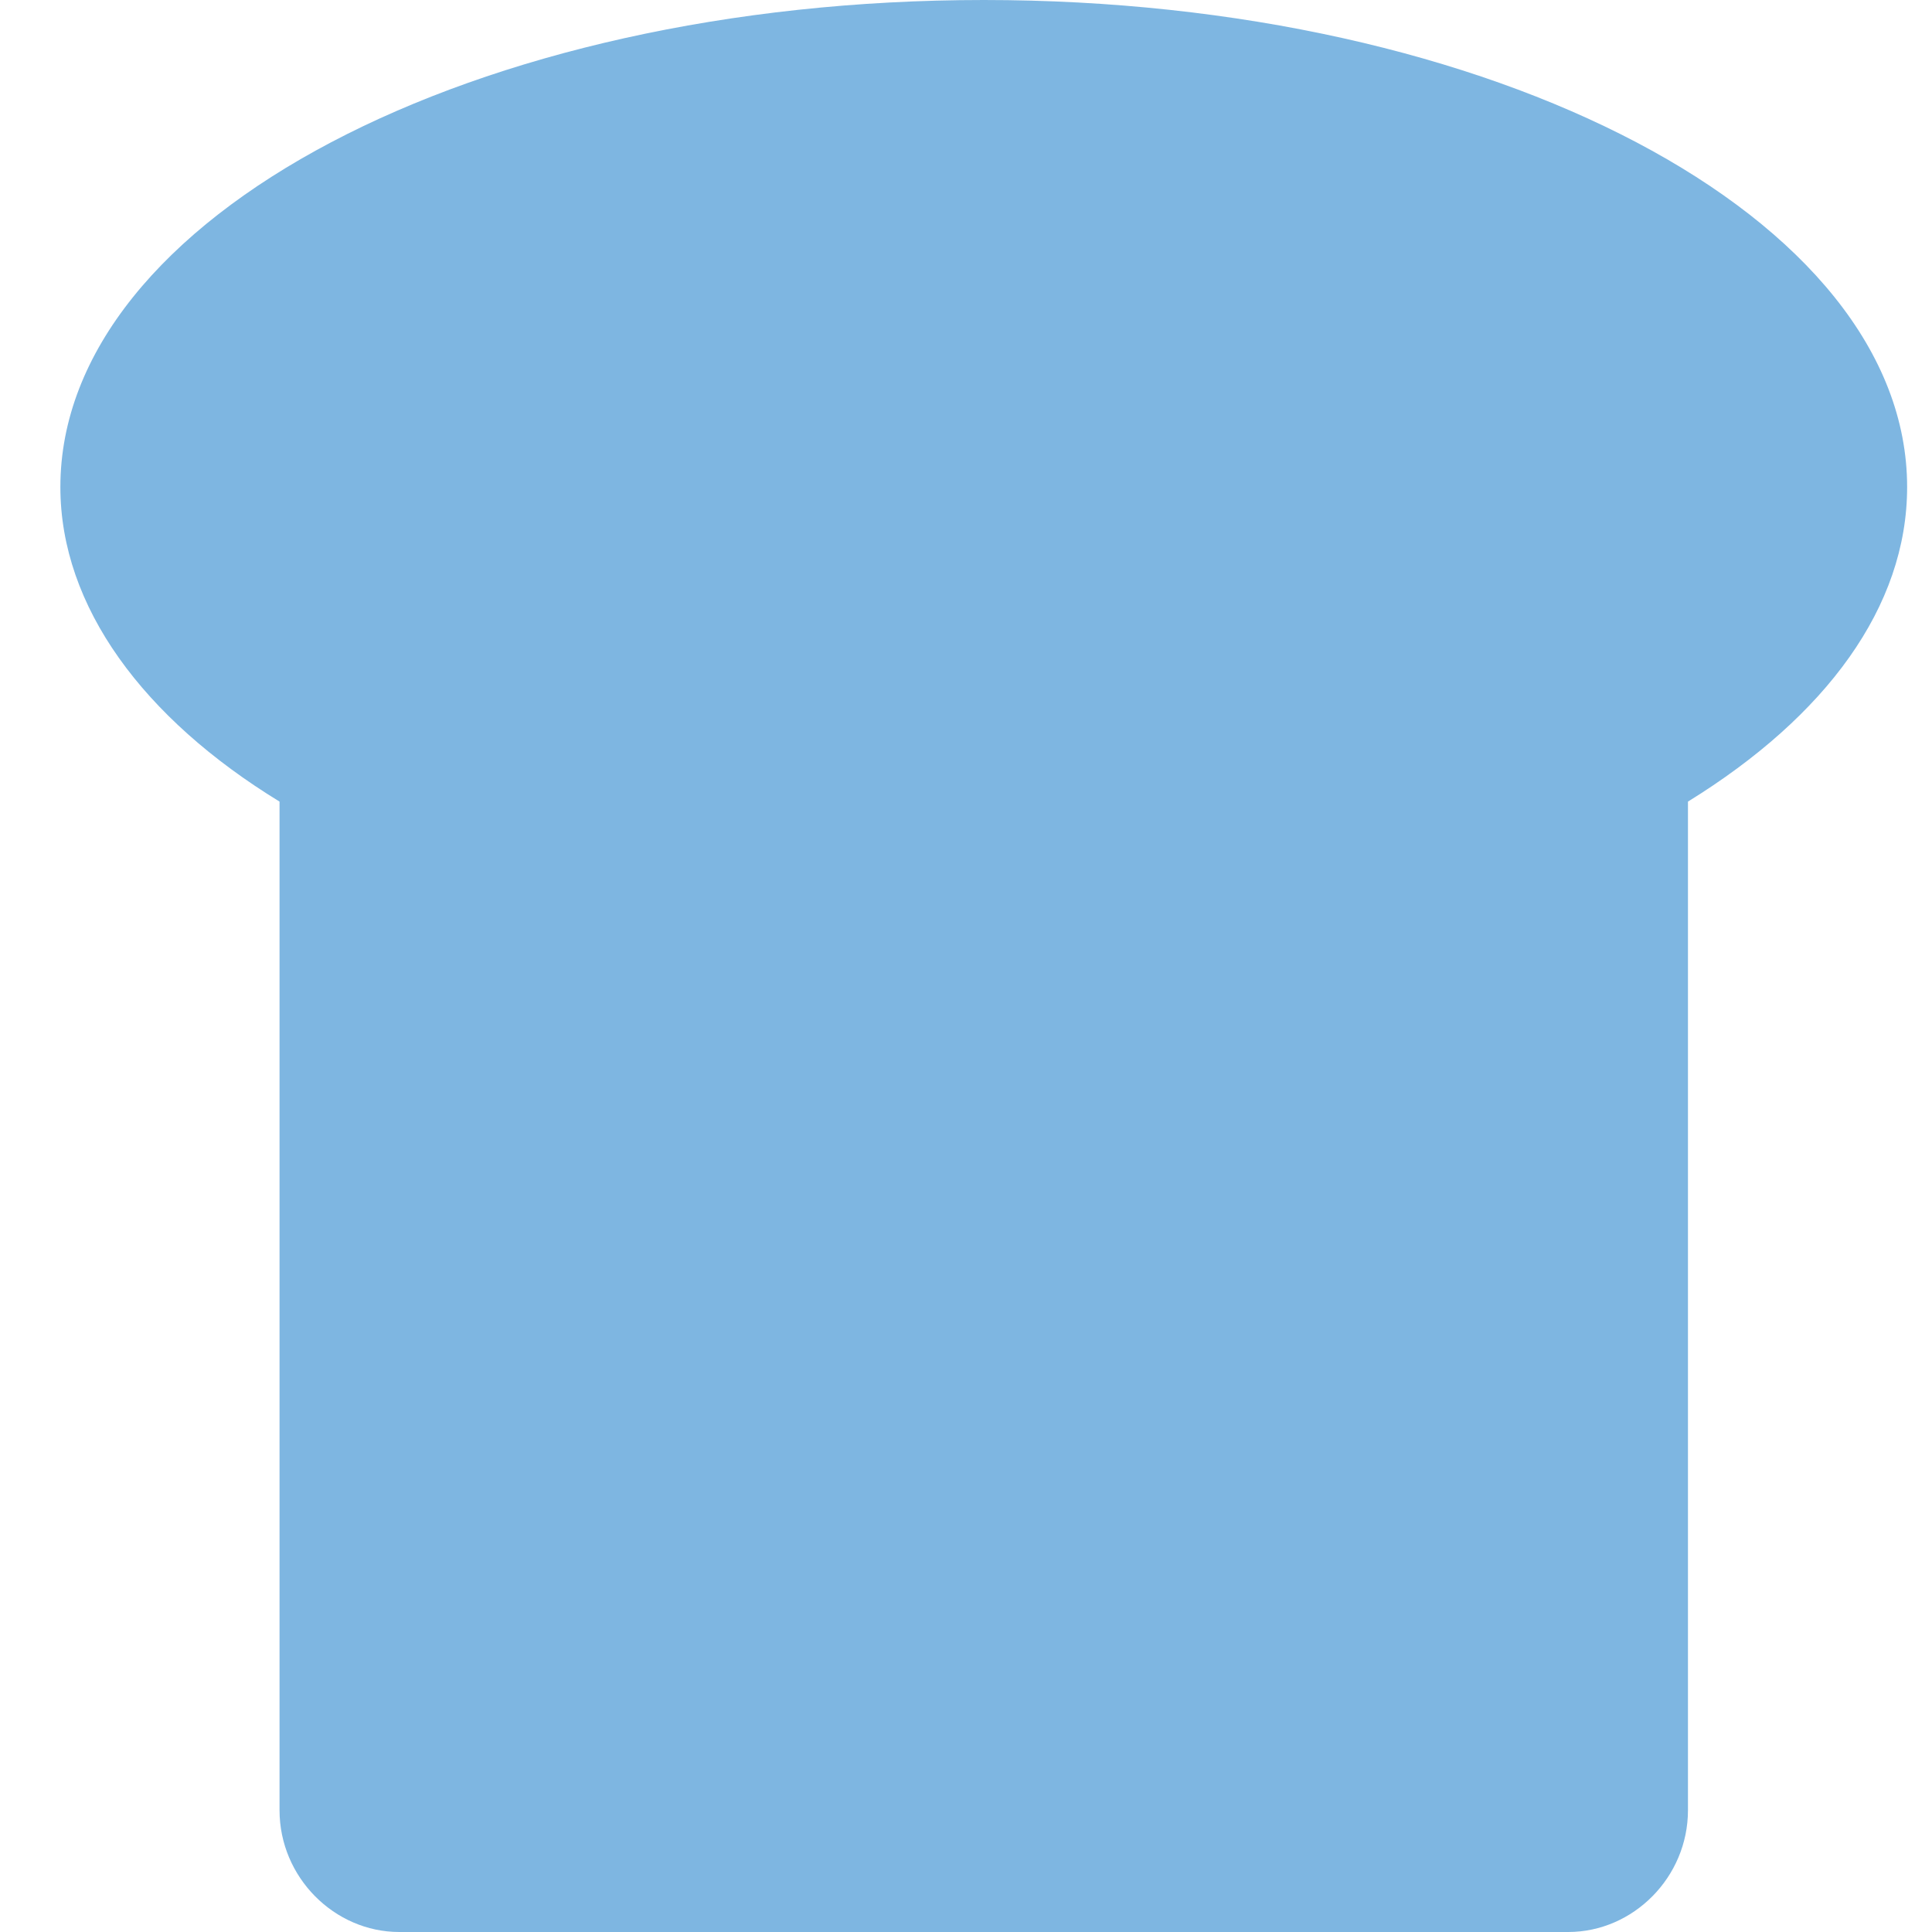 <svg width="32" height="32" viewBox="0 0 32 32" fill="none" xmlns="http://www.w3.org/2000/svg">
    <path d="M31.588 8.067C31.588 3.597 24.731 0 16.294 0C7.857 0 1 3.597 1 8.067C1 10.05 2.378 11.899 4.63 13.277V29.983C4.63 31.093 5.538 32 6.613 32H25.975C27.05 32 27.958 31.093 27.958 29.983V13.277C30.244 11.866 31.588 10.05 31.588 8.067Z" fill="#7EB6E1"/>
</svg>